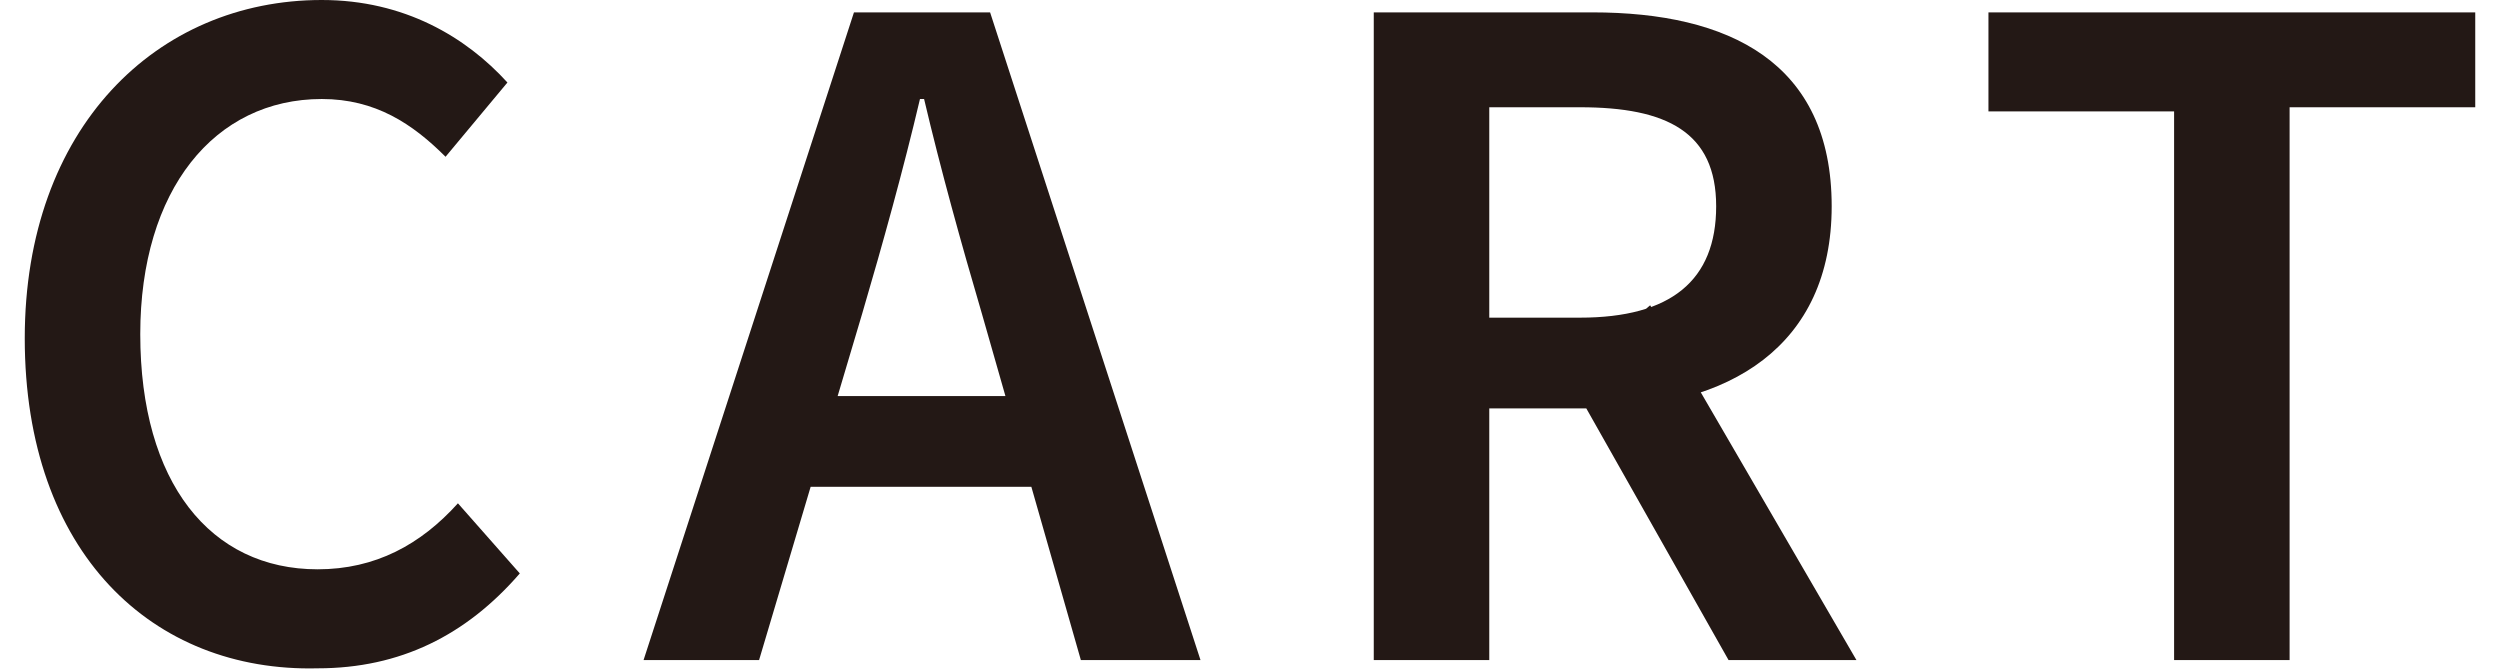 <?xml version="1.0" encoding="utf-8"?>
<!-- Generator: Adobe Illustrator 25.2.1, SVG Export Plug-In . SVG Version: 6.00 Build 0)  -->
<svg version="1.1" id="レイヤー_1" xmlns="http://www.w3.org/2000/svg" xmlns:xlink="http://www.w3.org/1999/xlink" x="0px"
	 y="0px" viewBox="0 0 60.6 16.3" style="enable-background:new 0 0 60.6 16.3;" xml:space="preserve">
<style type="text/css">
	.st0{fill:#231815;}
</style>
<g>
	<path class="st0" d="M0.6,8.2C0.6,3.1,3.8,0,7.8,0c2,0,3.5,0.9,4.5,2l-1.5,1.8C10,3,9.1,2.4,7.8,2.4c-2.6,0-4.4,2.2-4.4,5.7
		c0,3.6,1.7,5.7,4.3,5.7c1.4,0,2.5-0.6,3.4-1.6l1.5,1.7c-1.3,1.5-2.9,2.3-4.9,2.3C3.7,16.3,0.6,13.4,0.6,8.2z"/>
	<path class="st0" d="M20.7,0.3H24L29.1,16h-2.9l-2.4-8.4c-0.5-1.7-1-3.5-1.4-5.2h-0.1c-0.4,1.7-0.9,3.5-1.4,5.2L18.4,16h-2.8
		L20.7,0.3z M18.6,9.6H26v2.2h-7.4V9.6z"/>
	<path class="st0" d="M33.3,0.3h5.3c3.3,0,5.8,1.2,5.8,4.7c0,3.4-2.5,4.9-5.8,4.9h-2.5V16h-2.8V0.3z M38.3,7.7
		c2.2,0,3.3-0.9,3.3-2.7s-1.2-2.4-3.3-2.4h-2.2v5.1H38.3z M38,9.1l2-1.7l5,8.6h-3.1L38,9.1z"/>
	<path class="st0" d="M52.7,2.7h-4.5V0.3H60v2.3h-4.5V16h-2.8V2.7z"/>
</g>
</svg>
